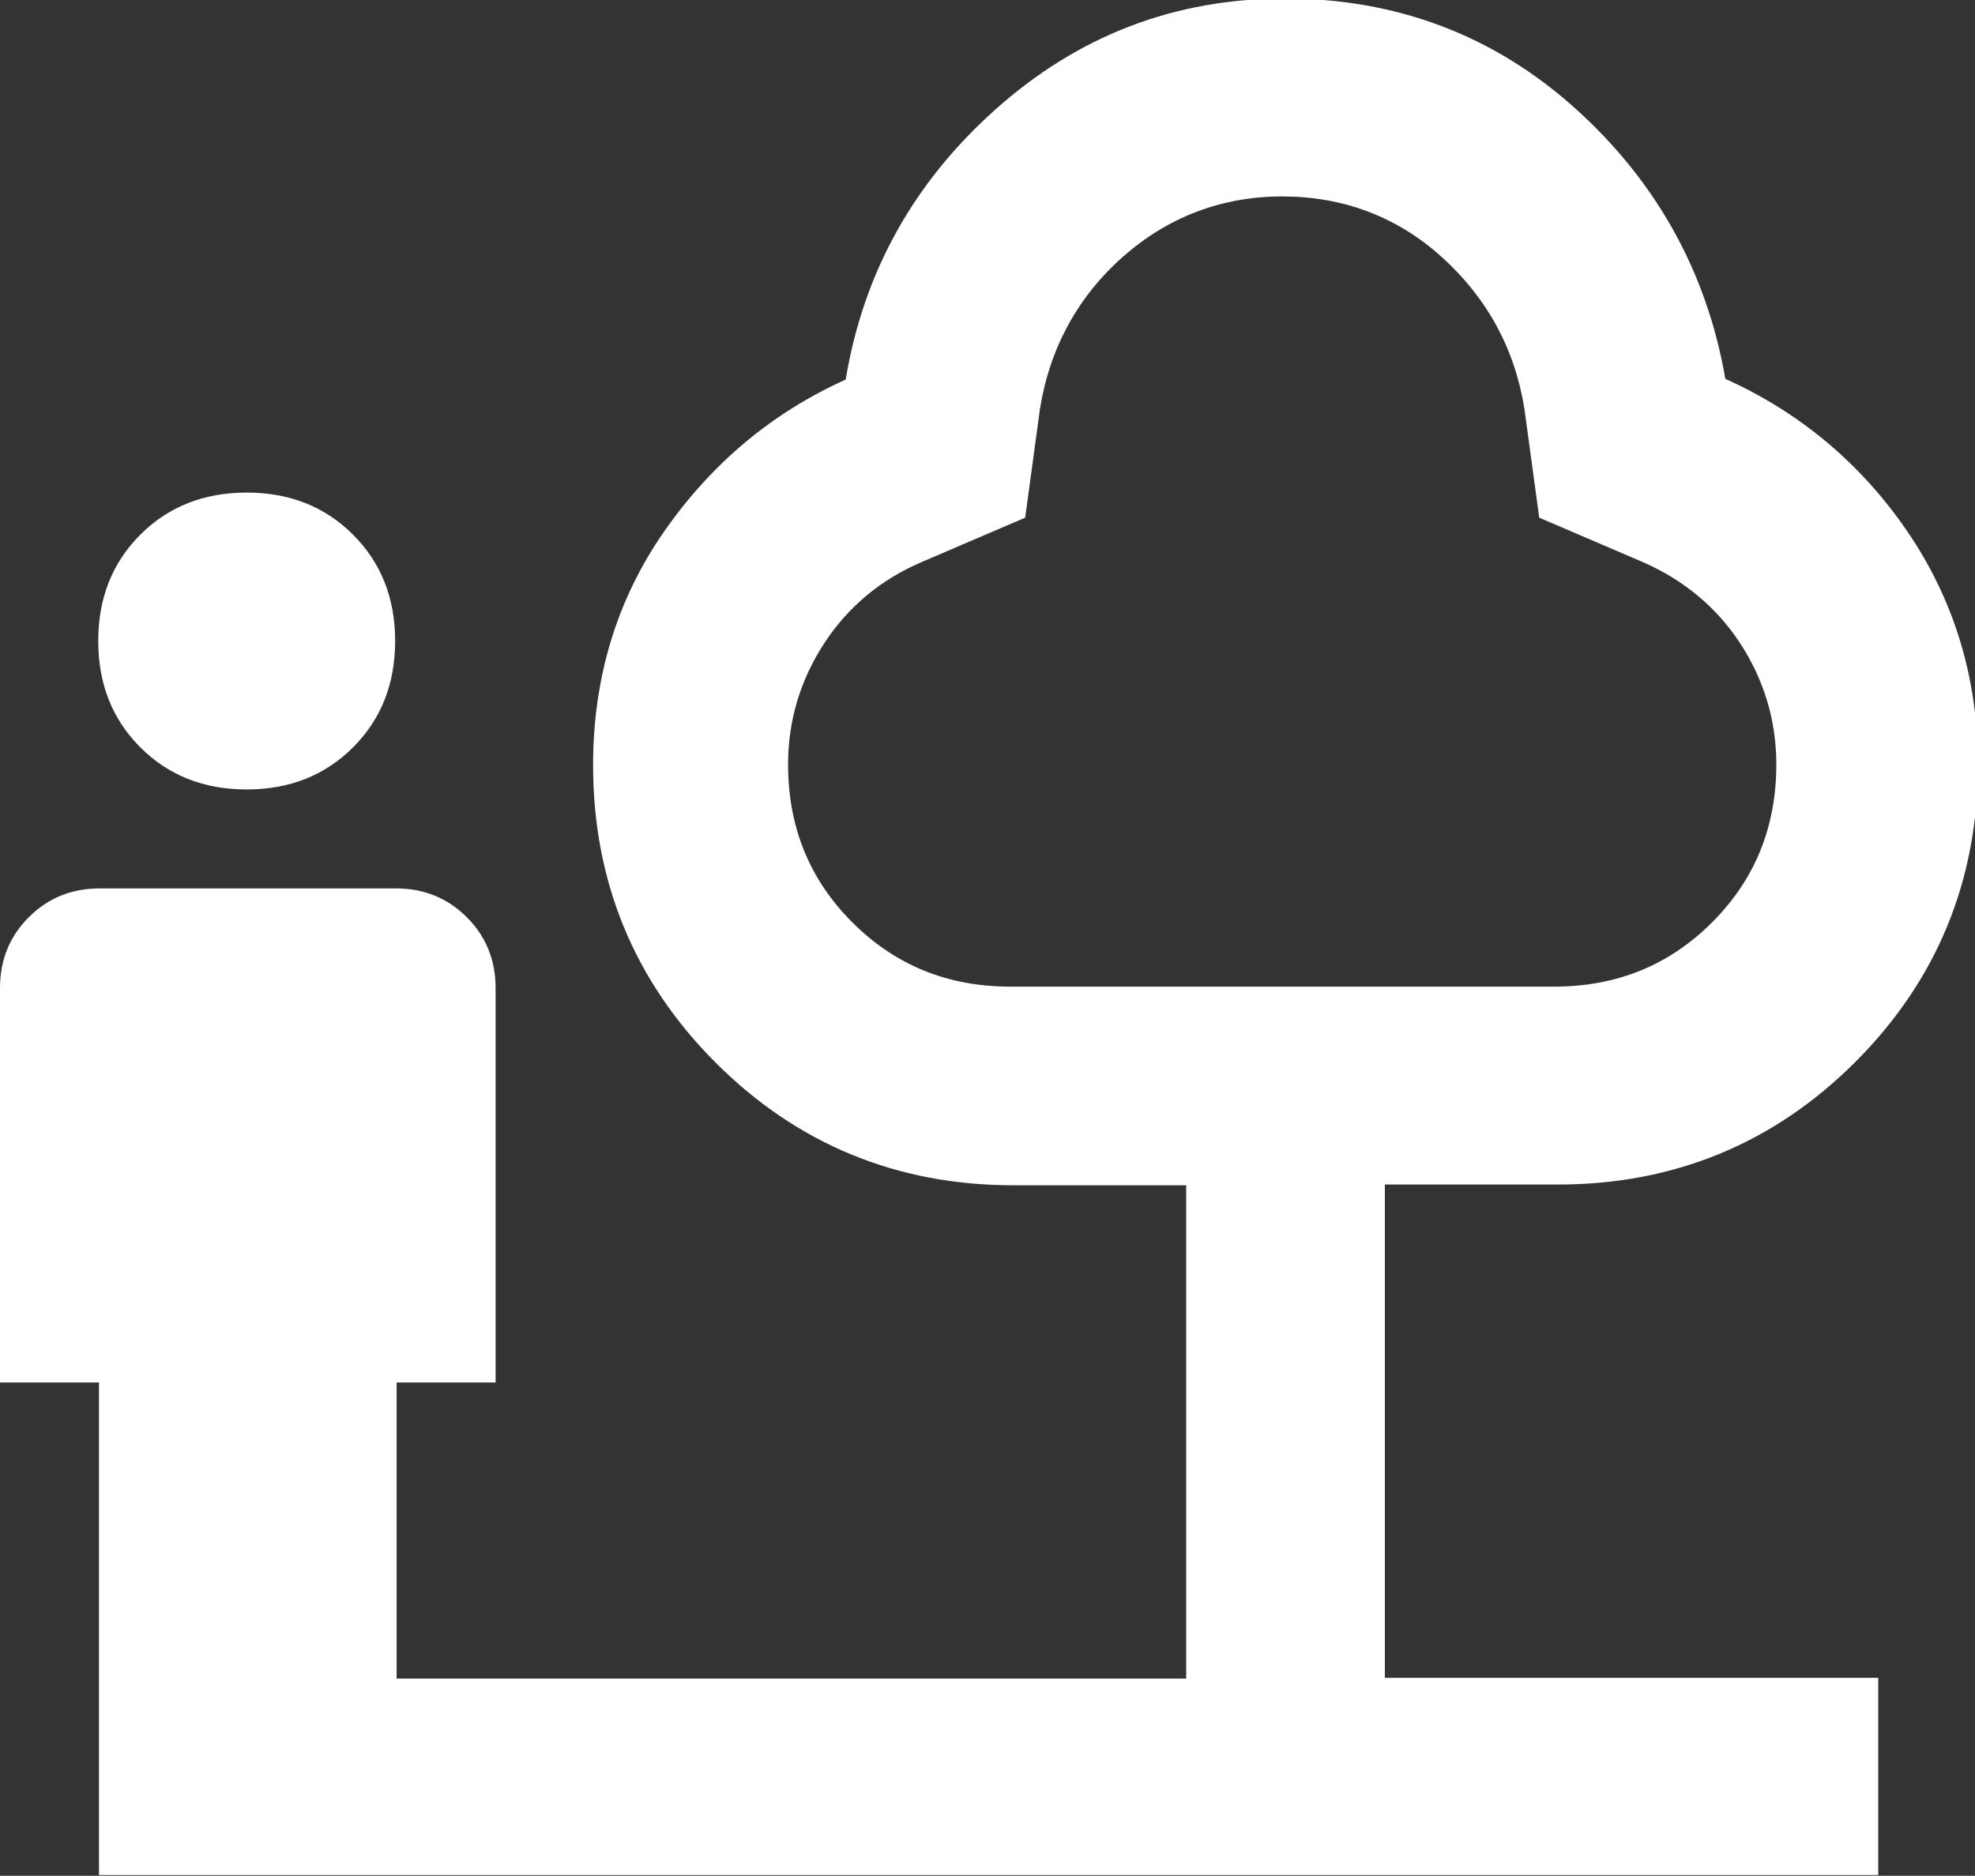 <?xml version="1.0" encoding="UTF-8"?>
<svg id="Layer_1" xmlns="http://www.w3.org/2000/svg" version="1.1" viewBox="0 0 26.74 25.4">
  <rect x="0" y="0" width="26.74" height="25.4" fill="#333333" stroke="none"/>
  <!-- Generator: Adobe Illustrator 29.6.1, SVG Export Plug-In . SVG Version: 2.1.1 Build 9)  -->
  <defs>
    <style>
      .st0 {
        fill: #fff;
      }
    </style>
  </defs>
  <path class="st0" d="M3.34,10.69c-.58,0-1.06-.19-1.44-.57-.38-.38-.57-.86-.57-1.44s.19-1.06.57-1.44c.38-.38.86-.57,1.44-.57s1.06.19,1.44.57c.38.38.57.86.57,1.44s-.19,1.06-.57,1.44-.86.57-1.44.57ZM1.34,25.4v-6.68H0v-5.34c0-.38.13-.7.39-.96.26-.26.58-.39.96-.39h4.01c.38,0,.7.13.96.39s.39.58.39.96v5.34h-1.34v4.01h10.69v-6.68h-2.34c-1.58,0-2.93-.56-4.03-1.66s-1.66-2.45-1.66-4.03c0-1.18.32-2.24.96-3.16s1.46-1.61,2.46-2.06c.24-1.45.92-2.67,2.03-3.66S15.89-.02,17.4-.02s2.83.5,3.93,1.49c1.1.99,1.78,2.22,2.03,3.66,1,.45,1.83,1.14,2.46,2.06s.96,1.98.96,3.16c0,1.58-.56,2.93-1.66,4.03s-2.45,1.66-4.03,1.66h-2.34v6.68h6.68v2.67H1.34ZM13.69,13.36h7.35c.85,0,1.56-.29,2.14-.87s.87-1.29.87-2.14c0-.6-.17-1.15-.49-1.64s-.77-.86-1.32-1.1l-1.4-.6-.2-1.47c-.13-.82-.51-1.51-1.12-2.06s-1.34-.82-2.16-.82-1.55.28-2.16.82-.99,1.24-1.12,2.06l-.2,1.47-1.4.6c-.56.24-1,.61-1.32,1.1s-.49,1.04-.49,1.64c0,.85.29,1.56.87,2.14s1.29.87,2.14.87h.04Z"/>
</svg>